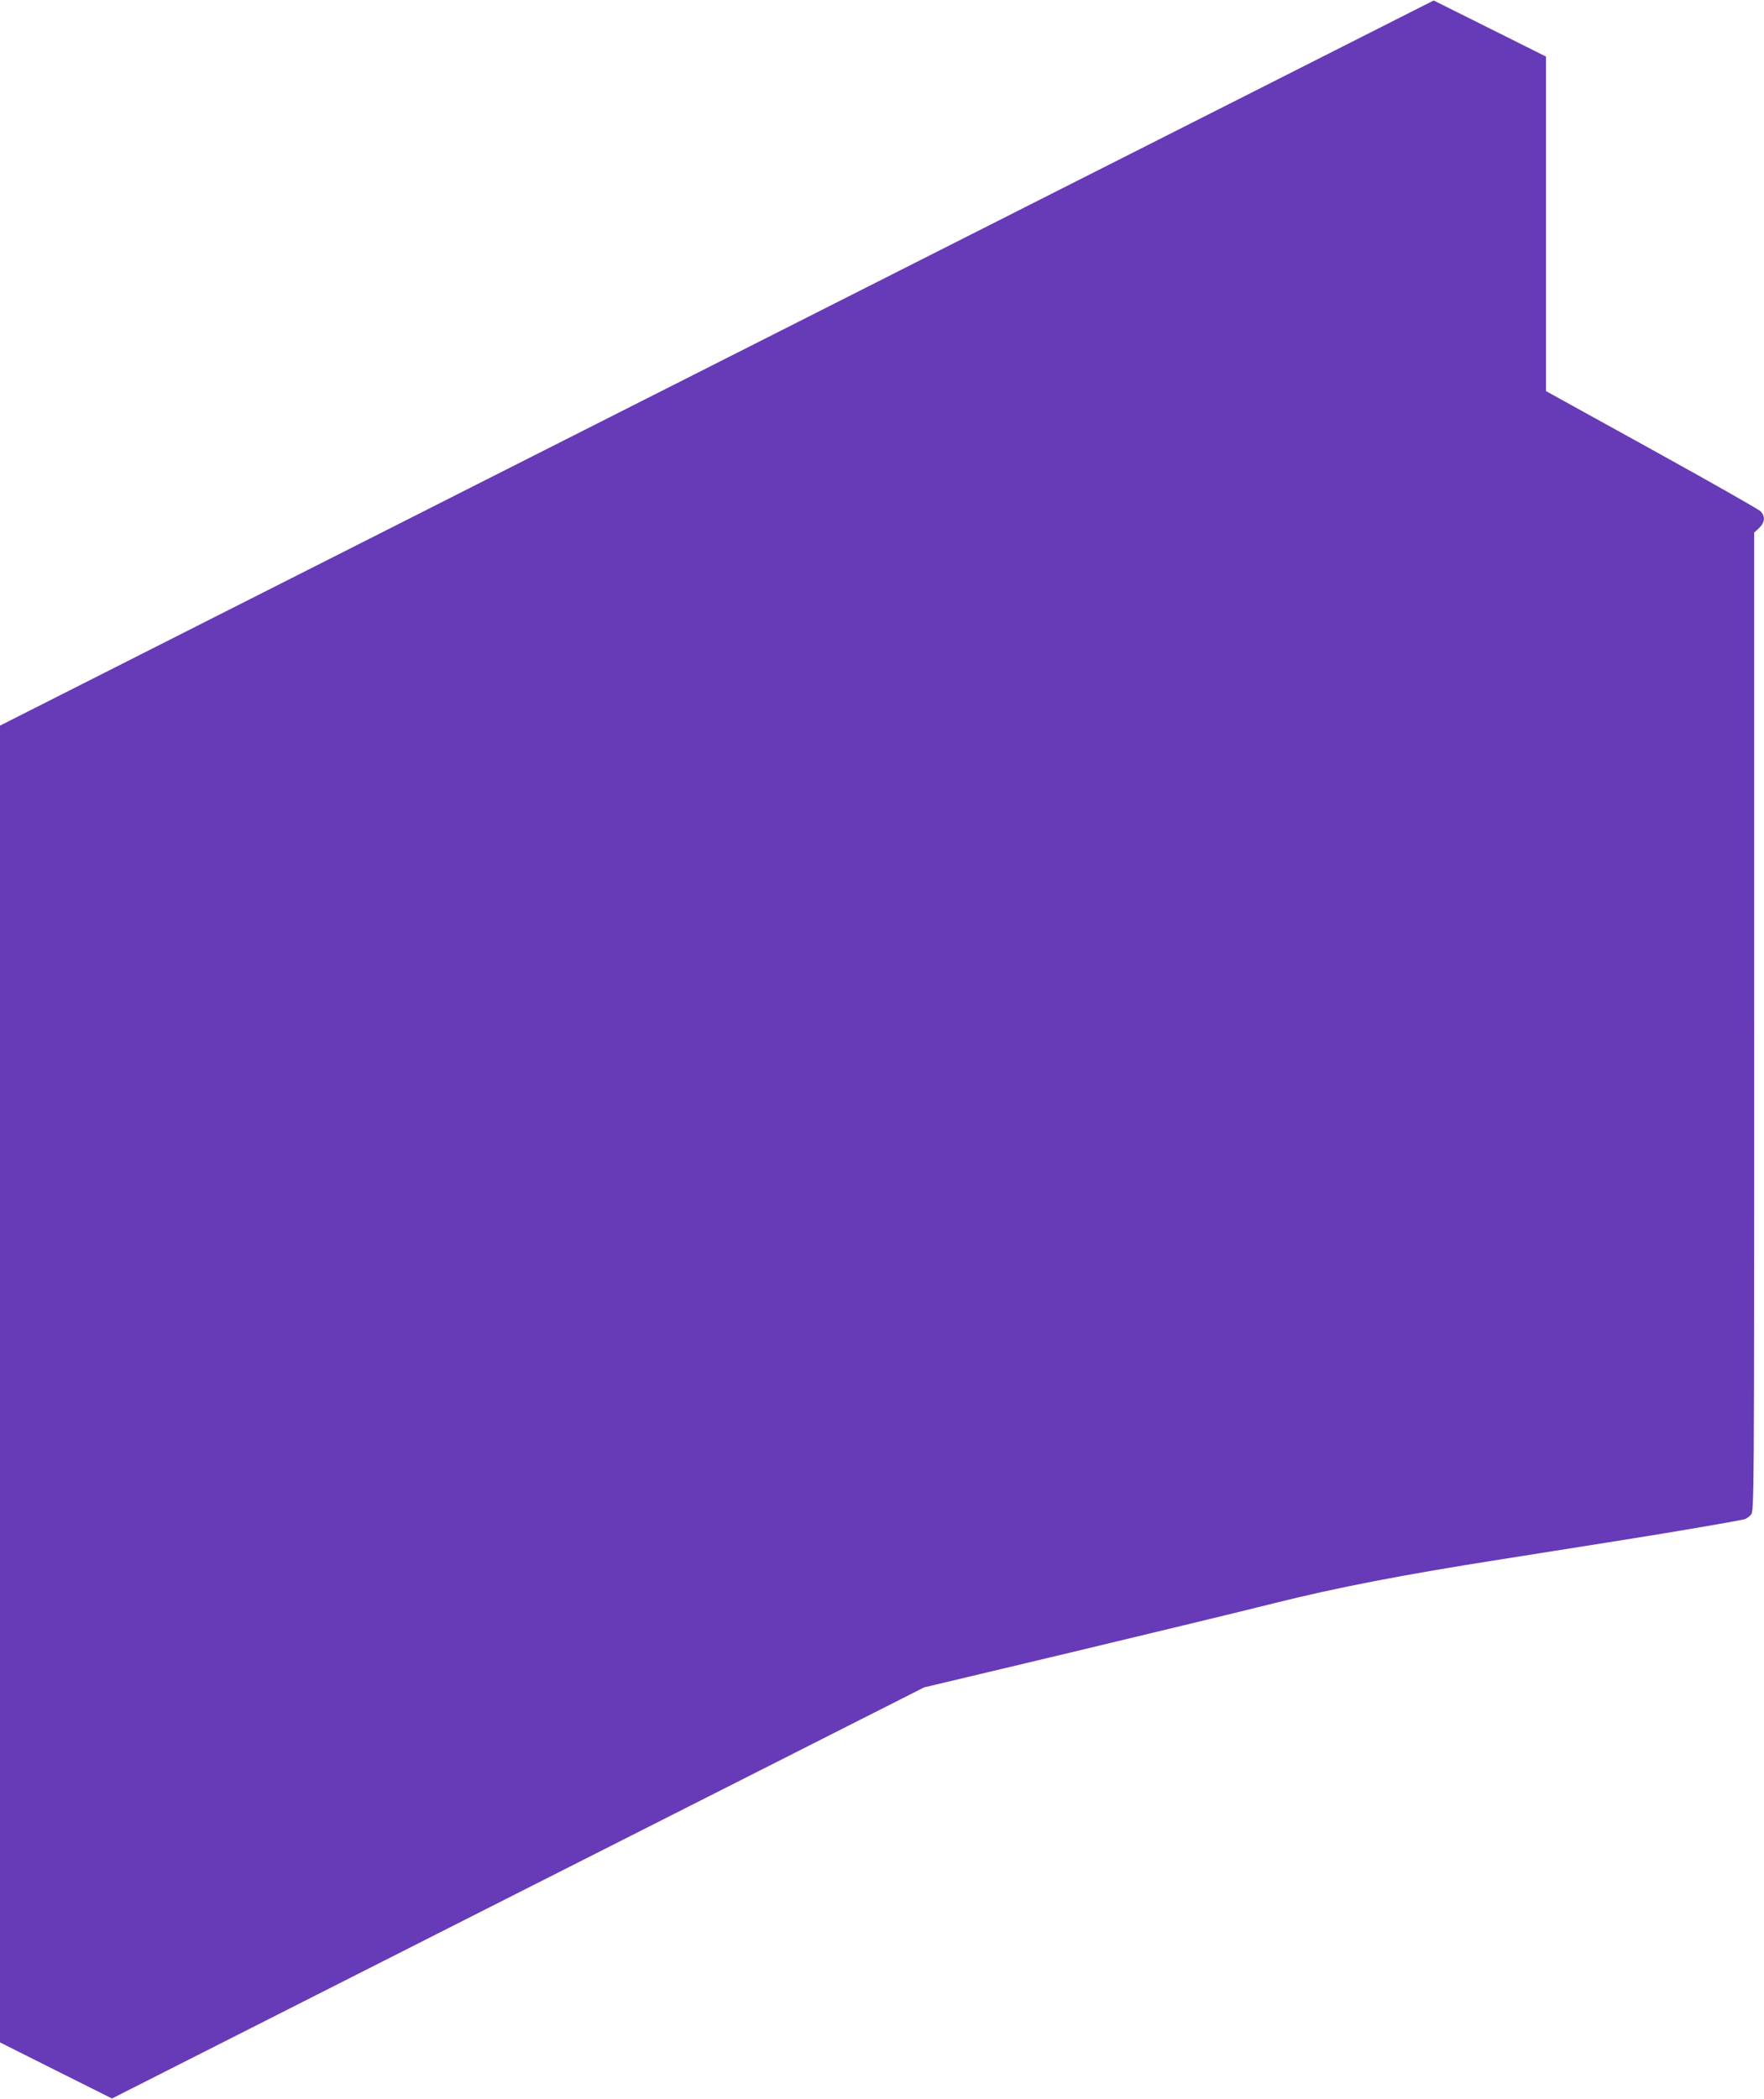 <?xml version="1.0" standalone="no"?>
<!DOCTYPE svg PUBLIC "-//W3C//DTD SVG 20010904//EN"
 "http://www.w3.org/TR/2001/REC-SVG-20010904/DTD/svg10.dtd">
<svg version="1.0" xmlns="http://www.w3.org/2000/svg"
 width="1076pt" height="1280pt" viewBox="0 0 1076 1280"
 preserveAspectRatio="xMidYMid meet">
<g transform="translate(0,1280) scale(0.1,-0.1)"
fill="#673ab7" stroke="none">
<path d="M7705 12271 c-572 -289 -2540 -1284 -4373 -2211 l-3332 -1685 0
-4015 0 -4015 341 -171 342 -171 2477 1254 2477 1253 899 214 c494 118 1052
253 1239 300 376 94 783 173 1370 265 209 33 524 83 700 111 319 50 764 126
798 136 10 3 27 15 37 27 20 21 20 52 20 3005 l0 2984 30 28 c36 34 39 72 8
103 -13 12 -312 182 -665 377 l-643 355 0 1020 0 1020 -342 171 -343 171
-1040 -526z"/>
</g>
</svg>
